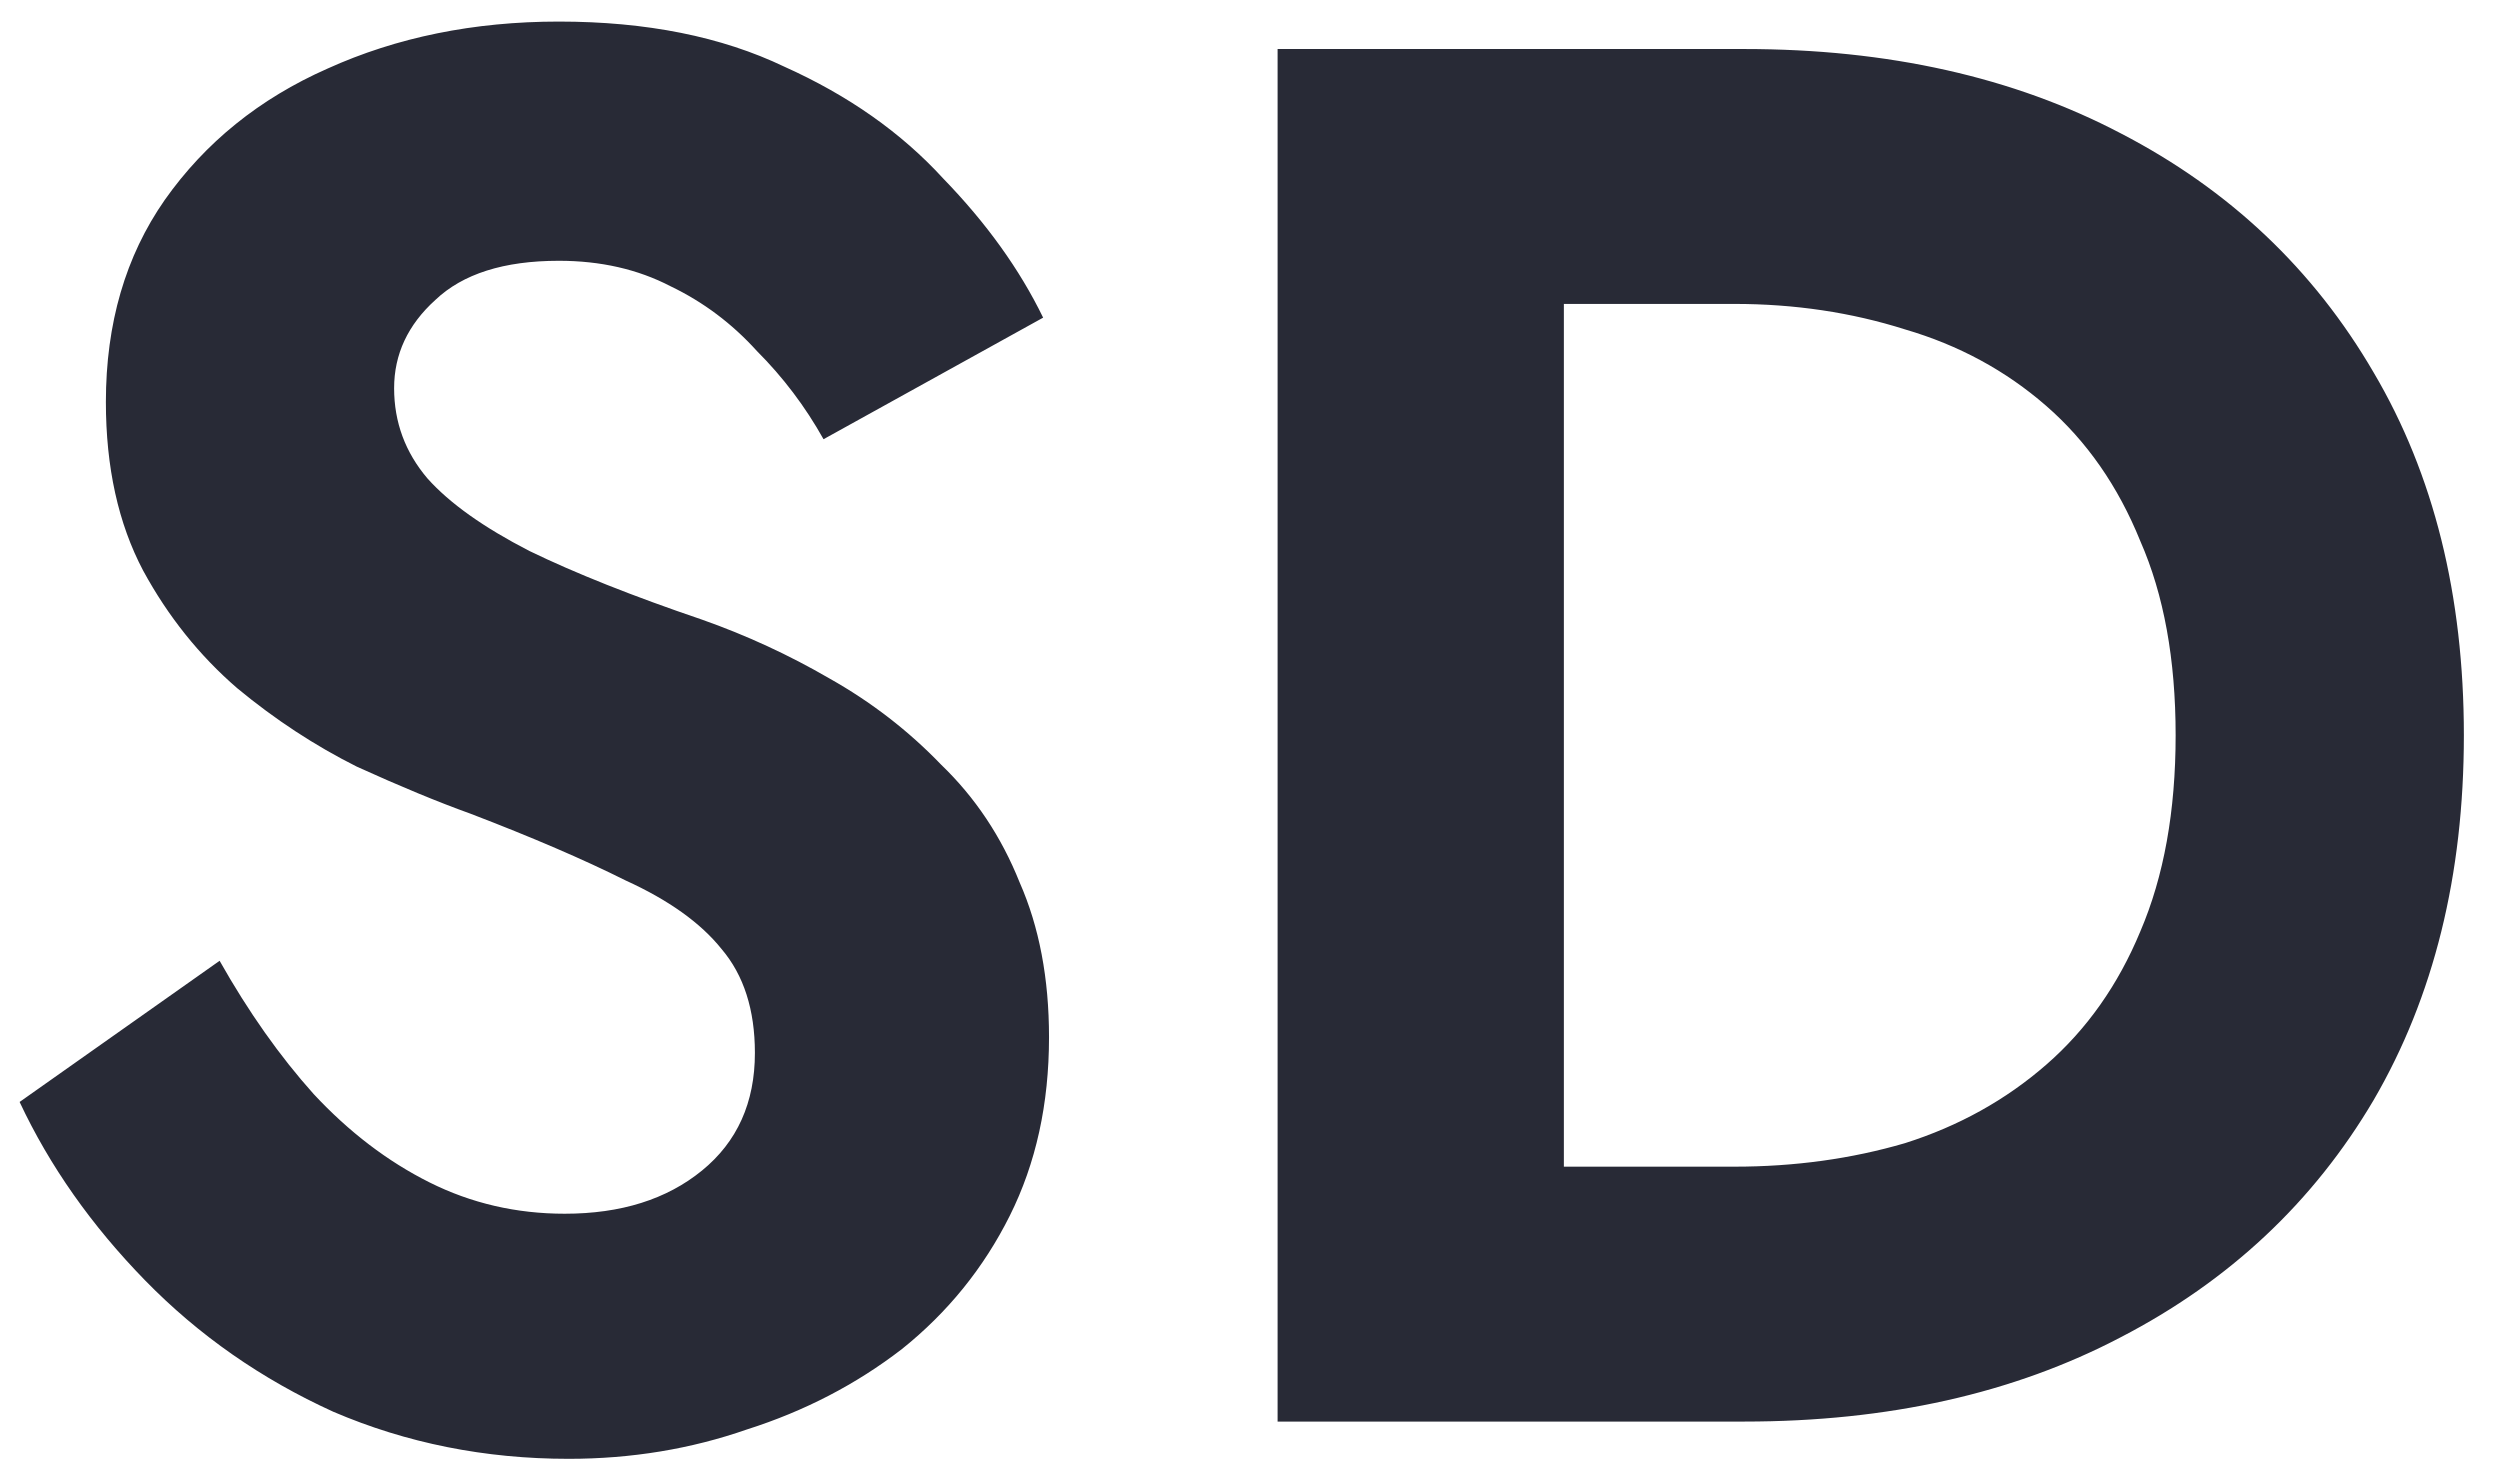 <svg width="51" height="30" viewBox="0 0 51 30" fill="none" xmlns="http://www.w3.org/2000/svg">
<path d="M4.48 19.6L0.4 22.48C1.013 23.787 1.867 25 2.96 26.12C4.053 27.24 5.333 28.133 6.8 28.8C8.293 29.44 9.893 29.76 11.6 29.76C12.88 29.76 14.093 29.56 15.24 29.16C16.413 28.787 17.467 28.24 18.4 27.52C19.333 26.773 20.067 25.867 20.6 24.8C21.133 23.733 21.4 22.52 21.4 21.16C21.4 19.96 21.2 18.907 20.8 18C20.427 17.067 19.893 16.267 19.2 15.6C18.533 14.907 17.773 14.32 16.92 13.84C16.093 13.36 15.227 12.96 14.32 12.64C12.907 12.16 11.733 11.693 10.8 11.24C9.867 10.76 9.173 10.267 8.72 9.76C8.267 9.227 8.04 8.613 8.04 7.92C8.04 7.227 8.32 6.627 8.88 6.12C9.44 5.587 10.28 5.32 11.4 5.32C12.253 5.32 13.013 5.493 13.68 5.84C14.347 6.16 14.933 6.6 15.44 7.16C15.973 7.693 16.427 8.293 16.8 8.96L21.28 6.48C20.8 5.493 20.12 4.547 19.24 3.64C18.387 2.707 17.307 1.947 16 1.36C14.72 0.747 13.187 0.44 11.4 0.44C9.667 0.44 8.093 0.76 6.68 1.4C5.293 2.013 4.187 2.907 3.36 4.08C2.56 5.227 2.16 6.6 2.16 8.2C2.16 9.533 2.413 10.68 2.92 11.64C3.427 12.573 4.067 13.373 4.84 14.04C5.613 14.68 6.427 15.213 7.28 15.64C8.16 16.04 8.933 16.36 9.6 16.6C10.853 17.08 11.907 17.533 12.76 17.96C13.64 18.36 14.293 18.827 14.72 19.36C15.173 19.893 15.4 20.6 15.4 21.48C15.4 22.493 15.04 23.293 14.32 23.88C13.6 24.467 12.667 24.76 11.52 24.76C10.533 24.76 9.613 24.547 8.76 24.12C7.907 23.693 7.12 23.093 6.4 22.32C5.707 21.547 5.067 20.64 4.48 19.6ZM26.063 1V29H31.903V1H26.063ZM35.583 29C38.517 29 41.077 28.427 43.263 27.28C45.477 26.133 47.197 24.52 48.423 22.44C49.65 20.333 50.263 17.853 50.263 15C50.263 12.147 49.65 9.68 48.423 7.6C47.197 5.493 45.477 3.867 43.263 2.72C41.077 1.573 38.517 1 35.583 1H29.743V6.2H35.383C36.61 6.2 37.77 6.373 38.863 6.72C39.957 7.04 40.917 7.56 41.743 8.28C42.57 9 43.21 9.92 43.663 11.04C44.143 12.133 44.383 13.453 44.383 15C44.383 16.547 44.143 17.88 43.663 19C43.21 20.093 42.57 21 41.743 21.72C40.917 22.44 39.957 22.973 38.863 23.32C37.77 23.64 36.61 23.8 35.383 23.8H29.743V29H35.583Z" fill="#282A36"/>
</svg>
